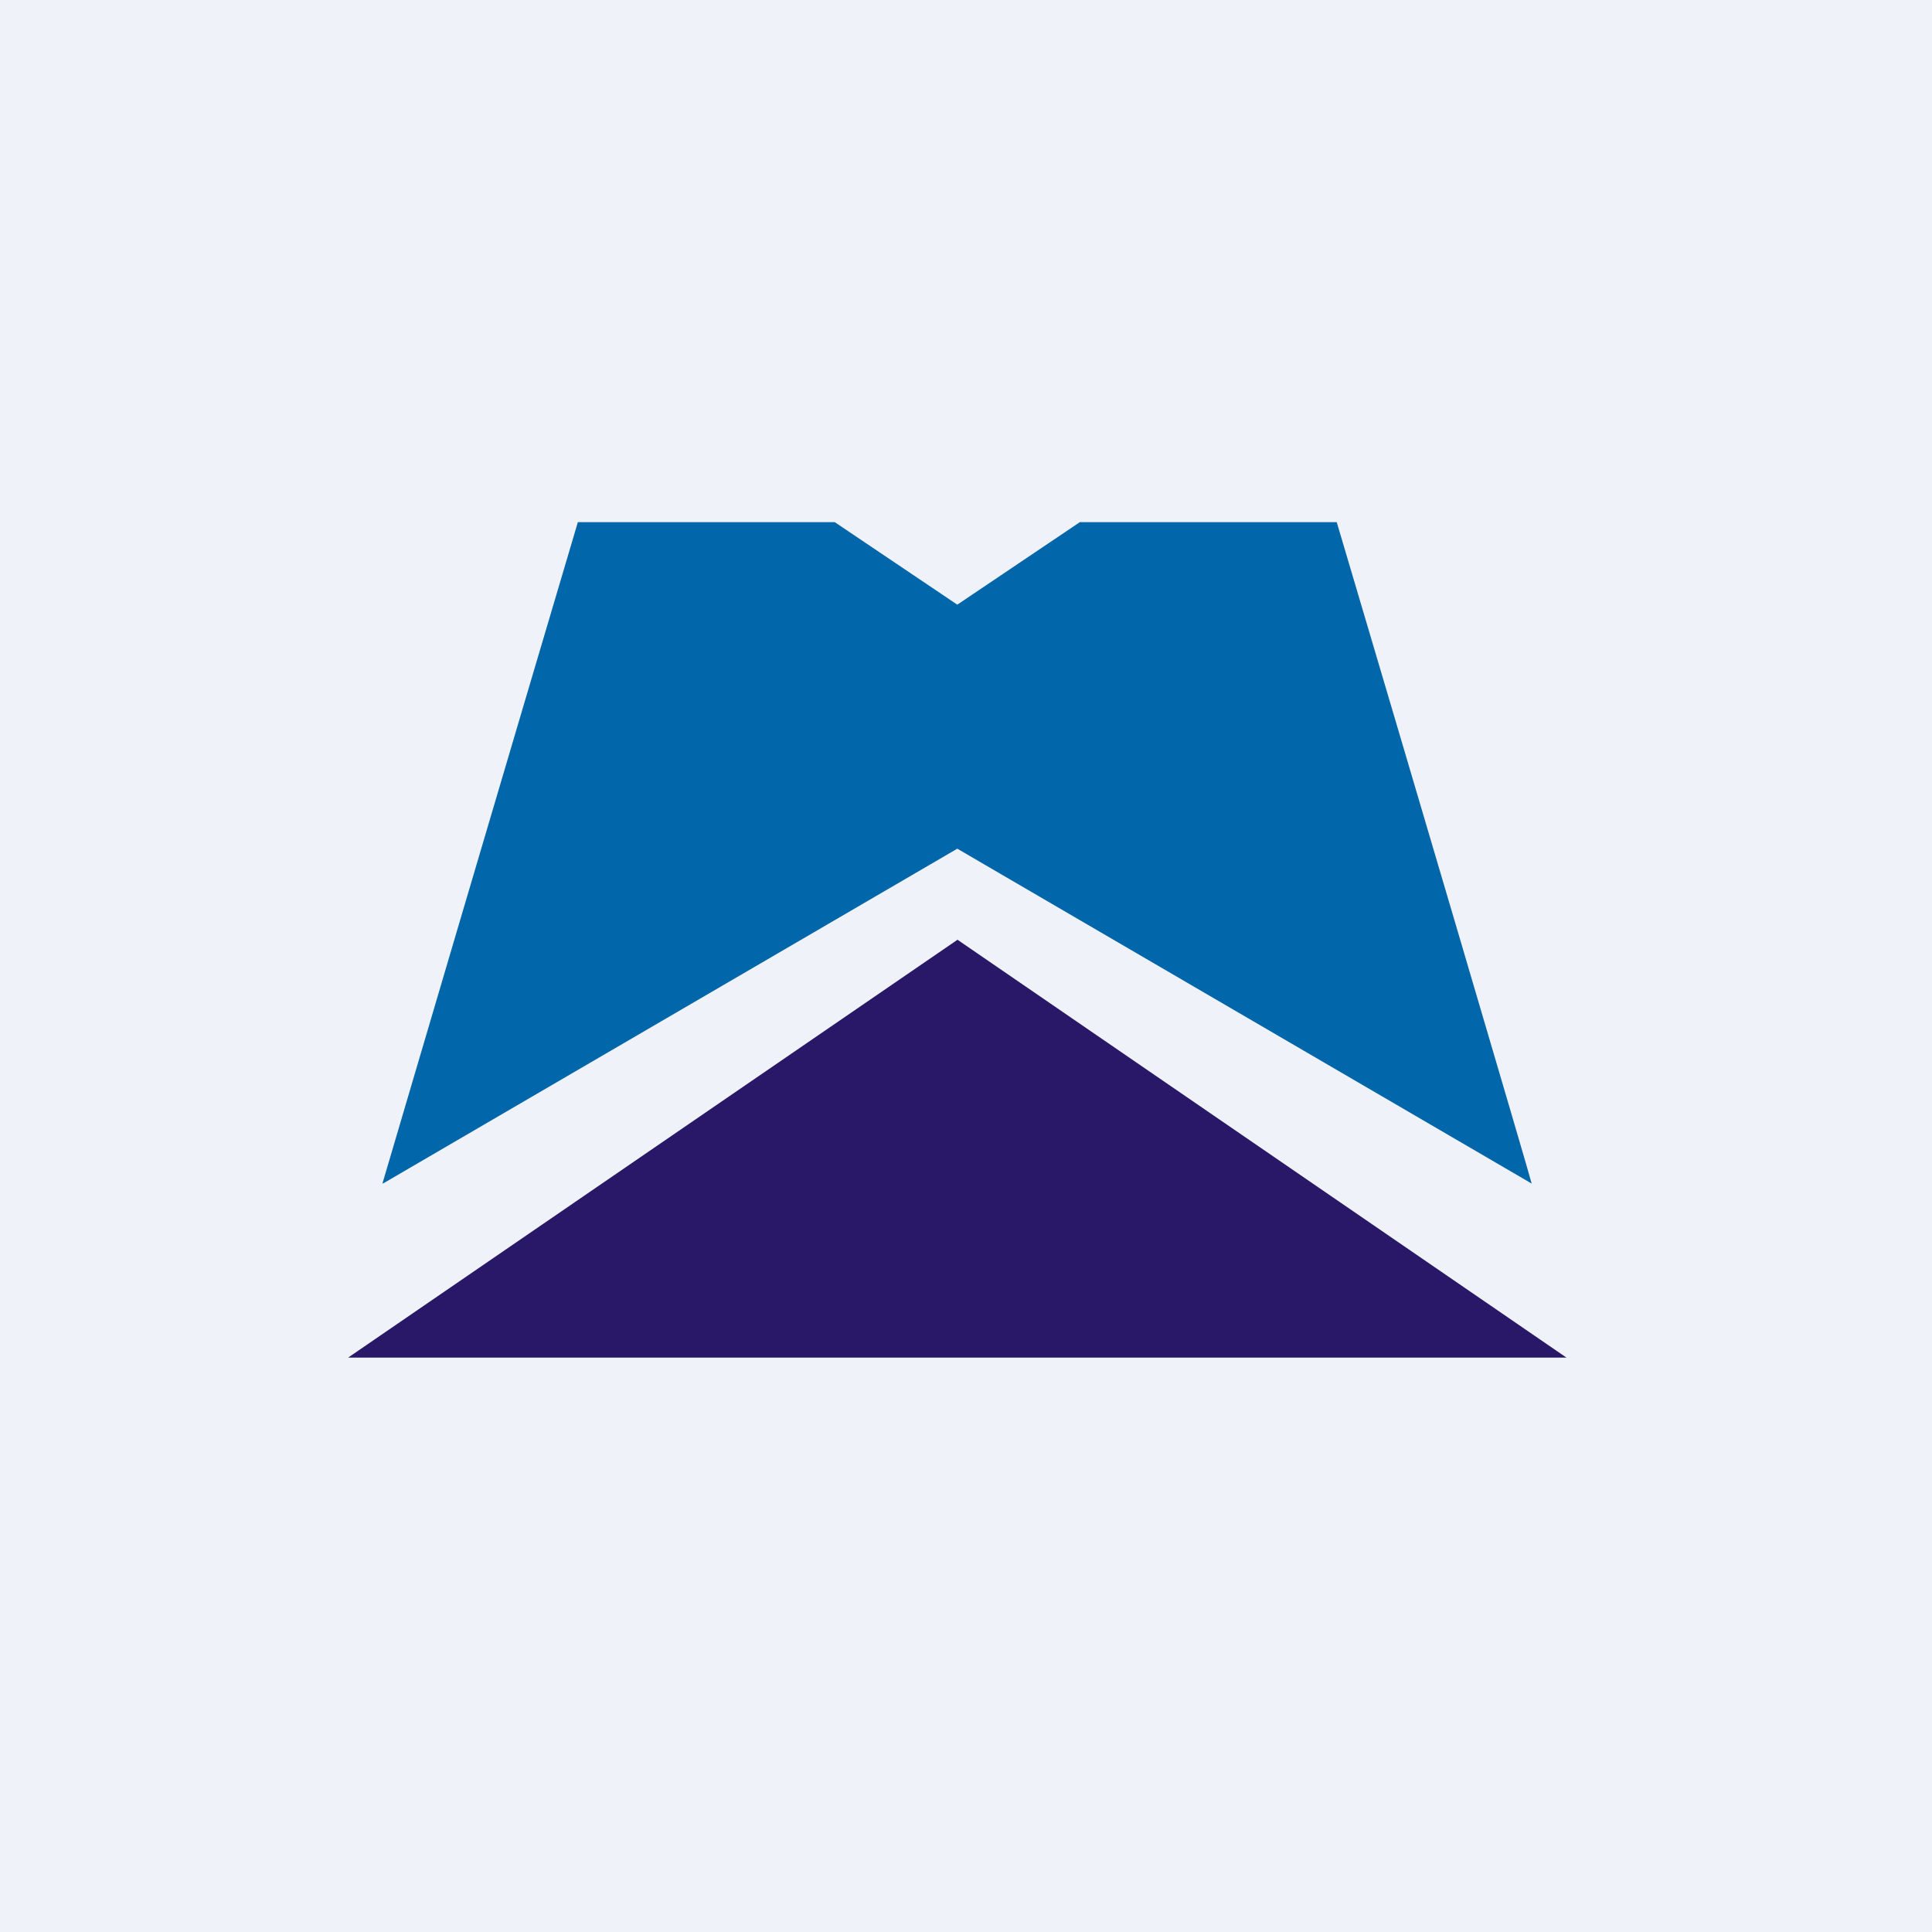 <?xml version="1.0" encoding="UTF-8"?>
<!-- generated by Finnhub -->
<svg viewBox="0 0 55.5 55.5" xmlns="http://www.w3.org/2000/svg">
<path d="M 0,0 H 55.5 V 55.5 H 0 Z" fill="rgb(239, 242, 248)"/>
<path d="M 10.99,33.985 C 11.03,33.84 14.74,21.27 16.6,15 H 23.98 L 27.5,17.37 V 24.38 L 11,34 Z M 44,34 C 43.97,33.84 40.26,21.27 38.4,15 H 31.02 L 27.5,17.37 V 24.38 L 44,34 Z" fill="rgb(1, 102, 170)"/>
<path d="M 27.49,26.985 L 45,39 H 10 L 27.5,27 Z" fill="rgb(41, 23, 103)"/>
</svg>
